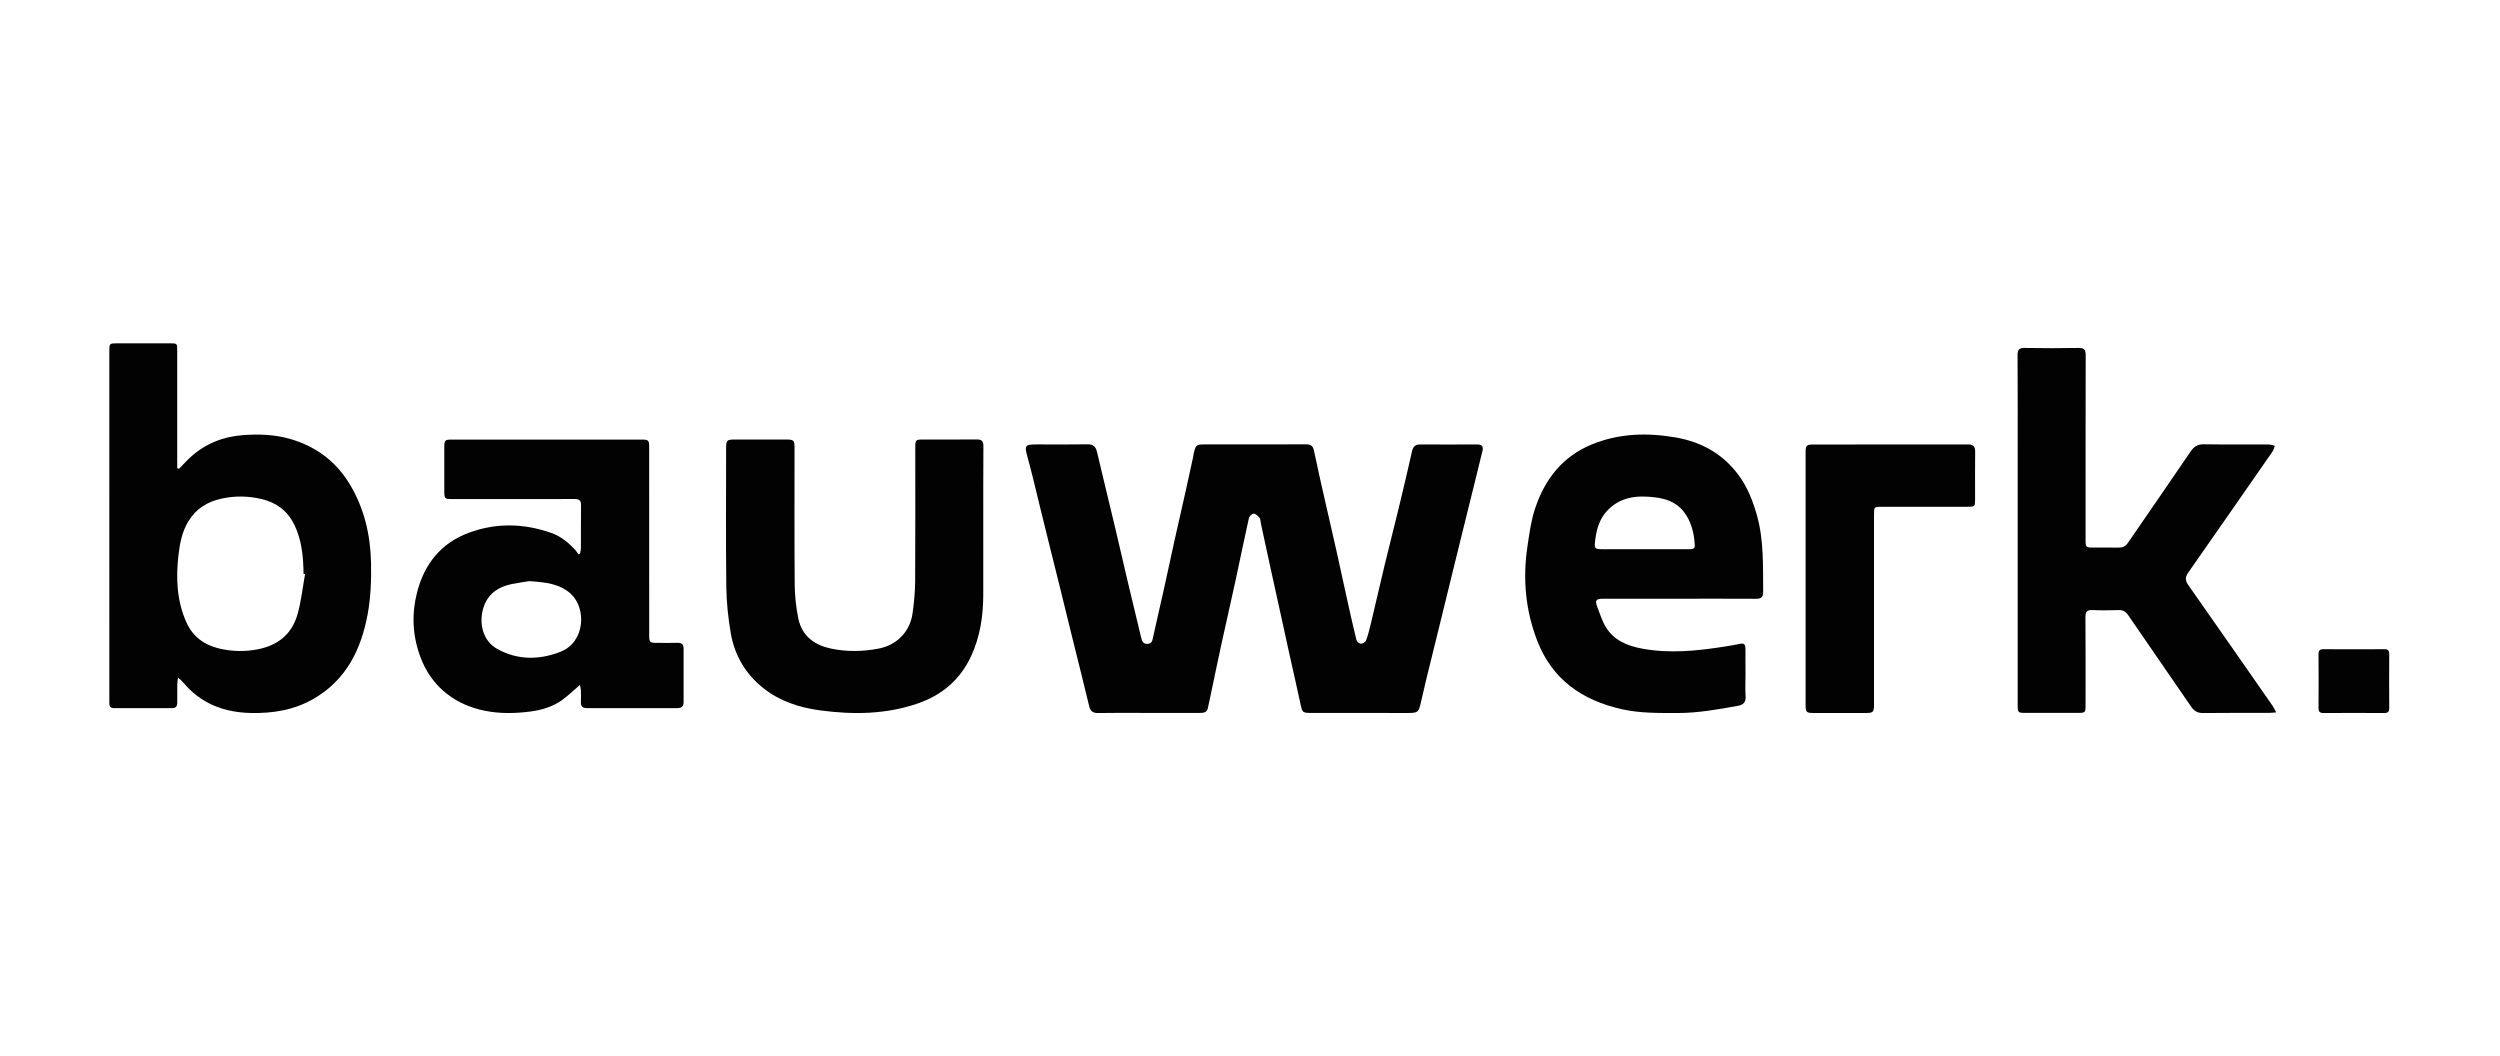 <svg width="284" height="120" viewBox="0 0 284 120" fill="none" xmlns="http://www.w3.org/2000/svg">
<path d="M20.336 53.259C20.764 52.82 21.174 52.359 21.627 51.945C23.321 50.399 25.339 49.594 27.625 49.429C29.392 49.299 31.153 49.359 32.86 49.836C35.797 50.656 38.105 52.342 39.693 54.945C41.382 57.71 42.084 60.767 42.149 63.944C42.19 65.881 42.119 67.859 41.769 69.759C41.039 73.728 39.361 77.207 35.663 79.364C33.454 80.653 31.027 81.052 28.488 80.995C25.395 80.925 22.772 79.9 20.779 77.489C20.651 77.334 20.482 77.212 20.223 76.975C20.185 77.307 20.142 77.516 20.14 77.726C20.13 78.431 20.13 79.137 20.135 79.84C20.137 80.247 19.968 80.449 19.533 80.446C17.354 80.439 15.174 80.439 12.994 80.446C12.592 80.449 12.413 80.281 12.423 79.893C12.428 79.728 12.421 79.561 12.421 79.394C12.418 66.25 12.418 53.102 12.418 39.954C12.418 39.001 12.418 39.001 13.374 39.001C15.345 39.001 17.313 38.999 19.284 39.001C20.127 39.001 20.132 39.004 20.132 39.822C20.132 44.011 20.132 48.2 20.132 52.389C20.132 52.653 20.132 52.917 20.132 53.182C20.2 53.207 20.268 53.232 20.336 53.259ZM34.654 65.226C34.596 65.213 34.538 65.203 34.483 65.191C34.458 63.256 34.289 61.341 33.413 59.565C32.648 58.019 31.38 57.079 29.701 56.688C28.219 56.341 26.736 56.309 25.224 56.63C23.578 56.98 22.289 57.767 21.416 59.194C20.683 60.391 20.424 61.727 20.27 63.091C19.974 65.697 20.087 68.268 21.177 70.704C21.891 72.305 23.198 73.27 24.894 73.669C26.346 74.01 27.806 74.053 29.306 73.756C31.609 73.302 33.144 72.018 33.781 69.839C34.219 68.343 34.372 66.767 34.654 65.226Z" fill="#020202"/>
<path d="M65.9 62.877C65.933 62.667 65.991 62.455 65.993 62.246C66.001 60.628 65.981 59.009 66.006 57.394C66.013 56.843 65.799 56.688 65.263 56.688C60.673 56.703 56.084 56.698 51.494 56.695C50.474 56.695 50.474 56.695 50.472 55.658C50.472 54.04 50.469 52.424 50.472 50.806C50.474 50.008 50.54 49.938 51.32 49.938C58.508 49.935 65.696 49.935 72.884 49.938C73.685 49.938 73.745 50.003 73.745 50.863C73.748 57.915 73.745 64.964 73.748 72.016C73.748 73.018 73.758 73.028 74.757 73.031C75.489 73.033 76.224 73.048 76.957 73.025C77.432 73.011 77.659 73.198 77.656 73.674C77.651 75.706 77.654 77.738 77.656 79.77C77.656 80.234 77.435 80.444 76.962 80.441C73.524 80.434 70.088 80.434 66.65 80.441C66.162 80.441 65.976 80.222 65.991 79.756C66.008 79.299 66.003 78.843 65.986 78.387C65.978 78.2 65.918 78.013 65.877 77.808C65.168 78.414 64.559 79.007 63.877 79.506C62.809 80.284 61.546 80.663 60.265 80.828C58.523 81.052 56.772 81.095 55.017 80.728C53.449 80.401 52.035 79.805 50.784 78.833C49.337 77.706 48.345 76.262 47.721 74.539C46.85 72.138 46.752 69.709 47.386 67.263C48.212 64.086 50.072 61.715 53.223 60.535C56.334 59.371 59.492 59.443 62.618 60.538C63.726 60.924 64.609 61.663 65.389 62.518C65.513 62.652 65.596 62.819 65.696 62.972C65.769 62.939 65.835 62.909 65.9 62.877ZM60.127 66.019C59.618 66.101 58.873 66.198 58.136 66.348C56.545 66.674 55.357 67.522 54.894 69.111C54.401 70.806 54.821 72.806 56.517 73.736C58.828 75.003 61.249 74.985 63.665 74.045C66.494 72.946 66.64 69.066 64.823 67.438C63.554 66.303 61.976 66.143 60.127 66.019Z" fill="#020202"/>
<path d="M111.7 59.954C111.7 62.505 111.708 65.056 111.698 67.609C111.69 70.013 111.335 72.357 110.308 74.559C109.088 77.179 107.052 78.937 104.323 79.89C100.682 81.162 96.942 81.204 93.159 80.698C90.796 80.381 88.596 79.663 86.716 78.172C84.69 76.566 83.451 74.449 83.018 71.941C82.719 70.213 82.533 68.447 82.51 66.697C82.445 61.45 82.487 56.201 82.487 50.953C82.487 49.992 82.55 49.933 83.527 49.93C85.455 49.928 87.383 49.928 89.313 49.93C90.166 49.933 90.259 50.025 90.259 50.853C90.262 56.039 90.234 61.223 90.279 66.41C90.29 67.701 90.433 69.013 90.695 70.28C91.113 72.3 92.575 73.284 94.354 73.668C96.161 74.058 97.966 74.028 99.783 73.686C101.839 73.302 103.37 71.803 103.669 69.664C103.838 68.457 103.953 67.233 103.961 66.013C103.994 60.974 103.974 55.932 103.976 50.893C103.976 49.943 103.994 49.928 104.97 49.928C106.961 49.928 108.952 49.94 110.945 49.92C111.514 49.915 111.718 50.11 111.715 50.681C111.69 53.773 111.703 56.865 111.7 59.954Z" fill="#020202"/>
<path d="M154.565 80.99C152.637 80.99 150.707 80.992 148.779 80.987C148.004 80.985 147.926 80.867 147.765 80.114C147.367 78.232 146.932 76.354 146.514 74.476C146.237 73.222 145.965 71.968 145.691 70.714C145.266 68.774 144.835 66.831 144.41 64.891C144.012 63.071 143.62 61.248 143.227 59.428C143.184 59.226 143.207 58.974 143.091 58.83C142.917 58.618 142.653 58.361 142.419 58.351C142.235 58.343 141.918 58.66 141.87 58.879C141.344 61.223 140.871 63.577 140.363 65.924C139.844 68.31 139.296 70.691 138.775 73.078C138.369 74.938 137.984 76.805 137.592 78.668C137.468 79.257 137.34 79.843 137.217 80.431C137.111 80.94 136.728 80.987 136.306 80.987C134.229 80.985 132.155 80.987 130.079 80.987C128.297 80.987 126.515 80.965 124.733 80.999C124.157 81.012 123.87 80.78 123.744 80.274C123.47 79.169 123.208 78.06 122.934 76.955C122.511 75.247 122.083 73.541 121.663 71.833C121.265 70.225 120.877 68.617 120.48 67.008C120.062 65.32 119.637 63.635 119.219 61.949C118.821 60.341 118.428 58.732 118.031 57.124C117.608 55.416 117.218 53.698 116.747 52.005C116.352 50.583 116.387 50.486 117.87 50.486C119.757 50.486 121.645 50.509 123.53 50.474C124.185 50.461 124.471 50.721 124.615 51.324C125.287 54.184 125.989 57.039 126.669 59.899C127.19 62.094 127.69 64.295 128.209 66.49C128.675 68.465 129.148 70.437 129.631 72.407C129.719 72.761 129.817 73.157 130.331 73.145C130.879 73.135 130.912 72.743 131 72.34C131.405 70.479 131.843 68.624 132.256 66.766C132.661 64.946 133.044 63.123 133.446 61.306C133.854 59.465 134.28 57.63 134.692 55.792C134.977 54.518 135.251 53.244 135.528 51.97C135.563 51.808 135.573 51.641 135.613 51.479C135.845 50.526 135.898 50.486 136.872 50.486C140.687 50.486 144.503 50.494 148.318 50.476C148.865 50.474 149.146 50.606 149.265 51.187C149.678 53.194 150.141 55.191 150.594 57.191C151.004 59.009 151.432 60.822 151.837 62.642C152.24 64.44 152.62 66.243 153.02 68.043C153.365 69.599 153.71 71.158 154.09 72.706C154.132 72.883 154.414 73.12 154.585 73.12C154.794 73.12 155.119 72.94 155.184 72.761C155.418 72.123 155.585 71.457 155.743 70.791C156.262 68.617 156.755 66.435 157.278 64.263C157.802 62.089 158.361 59.924 158.887 57.752C159.408 55.6 159.916 53.444 160.402 51.284C160.52 50.755 160.754 50.484 161.325 50.489C163.485 50.501 165.644 50.501 167.804 50.489C168.35 50.486 168.531 50.718 168.41 51.217C168.129 52.384 167.839 53.548 167.552 54.715C167.144 56.363 166.737 58.012 166.329 59.657C165.904 61.385 165.478 63.113 165.053 64.844C164.663 66.432 164.275 68.021 163.885 69.609C163.455 71.357 163.019 73.105 162.594 74.856C162.191 76.504 161.773 78.149 161.411 79.808C161.177 80.877 161.086 80.995 159.979 80.995C158.169 80.99 156.367 80.99 154.565 80.99Z" fill="#020202"/>
<path d="M190.755 68.014C187.883 68.014 185.011 68.014 182.139 68.014C181.296 68.014 181.16 68.188 181.46 68.971C181.759 69.759 182.016 70.584 182.457 71.293C183.365 72.749 184.868 73.365 186.486 73.671C189.642 74.27 192.786 73.943 195.922 73.45C196.521 73.355 197.117 73.25 197.711 73.13C198.22 73.028 198.28 73.34 198.282 73.706C198.288 74.681 198.285 75.656 198.288 76.631C198.288 77.462 198.245 78.294 198.3 79.12C198.345 79.788 198.026 80.07 197.432 80.18C195.144 80.598 192.856 81.005 190.518 81C188.422 80.997 186.327 81.032 184.264 80.571C179.731 79.559 176.321 77.192 174.619 72.761C173.285 69.295 172.973 65.717 173.519 62.066C173.736 60.618 173.927 59.142 174.388 57.76C175.493 54.441 177.508 51.831 180.886 50.464C183.967 49.217 187.145 49.135 190.382 49.699C193.337 50.215 195.756 51.596 197.527 54.007C198.494 55.324 199.085 56.81 199.543 58.381C200.397 61.306 200.266 64.291 200.296 67.27C200.301 67.837 200.059 68.026 199.498 68.021C196.581 68.004 193.669 68.014 190.755 68.014ZM186.801 62.391C188.497 62.391 190.191 62.391 191.887 62.391C192.222 62.391 192.557 62.371 192.529 61.919C192.443 60.513 192.124 59.179 191.21 58.049C190.382 57.025 189.214 56.643 187.968 56.493C185.922 56.244 183.974 56.454 182.504 58.099C181.709 58.989 181.374 60.097 181.228 61.271C181.092 62.363 181.09 62.393 182.215 62.393C183.745 62.393 185.273 62.391 186.801 62.391Z" fill="#020202"/>
<path d="M212.888 69.262C212.888 72.872 212.888 76.481 212.888 80.091C212.888 80.882 212.777 80.994 211.982 80.996C209.991 81.001 207.998 81.001 206.007 80.996C205.232 80.994 205.116 80.889 205.116 80.146C205.114 70.541 205.114 60.936 205.116 51.331C205.116 50.618 205.237 50.498 205.964 50.498C211.834 50.495 217.703 50.5 223.575 50.488C224.181 50.488 224.385 50.732 224.377 51.308C224.357 53.114 224.372 54.919 224.37 56.722C224.367 57.542 224.342 57.569 223.527 57.569C220.278 57.572 217.028 57.569 213.779 57.572C212.901 57.572 212.891 57.584 212.888 58.432C212.886 62.043 212.888 65.651 212.888 69.262Z" fill="#020202"/>
<path d="M258.567 80.93C258.189 80.955 257.968 80.982 257.746 80.985C255.252 80.987 252.758 80.97 250.264 81C249.642 81.007 249.252 80.775 248.917 80.284C246.536 76.808 244.135 73.345 241.752 69.869C241.478 69.467 241.16 69.29 240.665 69.305C239.681 69.338 238.694 69.353 237.71 69.303C237.048 69.268 236.902 69.525 236.907 70.13C236.932 73.449 236.92 76.766 236.92 80.085C236.92 80.962 236.897 80.985 235.998 80.985C234.05 80.987 232.1 80.987 230.152 80.985C229.226 80.985 229.208 80.967 229.208 80.04C229.208 70.749 229.208 61.458 229.208 52.167C229.208 48.227 229.221 44.285 229.195 40.345C229.19 39.722 229.374 39.515 230.013 39.527C232.044 39.562 234.081 39.562 236.112 39.527C236.741 39.517 236.937 39.699 236.935 40.335C236.915 47.305 236.922 54.272 236.922 61.241C236.922 62.201 236.925 62.204 237.894 62.204C238.815 62.204 239.738 62.189 240.66 62.209C241.12 62.218 241.45 62.076 241.717 61.69C244.088 58.231 246.479 54.788 248.834 51.319C249.222 50.748 249.63 50.459 250.357 50.471C252.808 50.511 255.26 50.481 257.714 50.494C257.95 50.494 258.184 50.589 258.421 50.641C258.335 50.861 258.288 51.107 258.157 51.297C254.97 55.883 251.789 60.471 248.583 65.044C248.21 65.575 248.238 65.961 248.593 66.468C251.802 71.038 254.99 75.619 258.182 80.202C258.31 80.381 258.391 80.591 258.567 80.93Z" fill="#020202"/>
<path d="M267.438 73.754C268.571 73.754 269.704 73.766 270.834 73.746C271.272 73.739 271.42 73.896 271.418 74.325C271.402 76.357 271.402 78.392 271.418 80.424C271.42 80.858 271.264 81.002 270.831 81C268.546 80.985 266.261 80.985 263.975 81C263.545 81.002 263.381 80.86 263.384 80.424C263.399 78.392 263.399 76.357 263.384 74.325C263.381 73.891 263.545 73.741 263.975 73.746C265.13 73.766 266.286 73.754 267.438 73.754Z" fill="#020202"/>
</svg>
